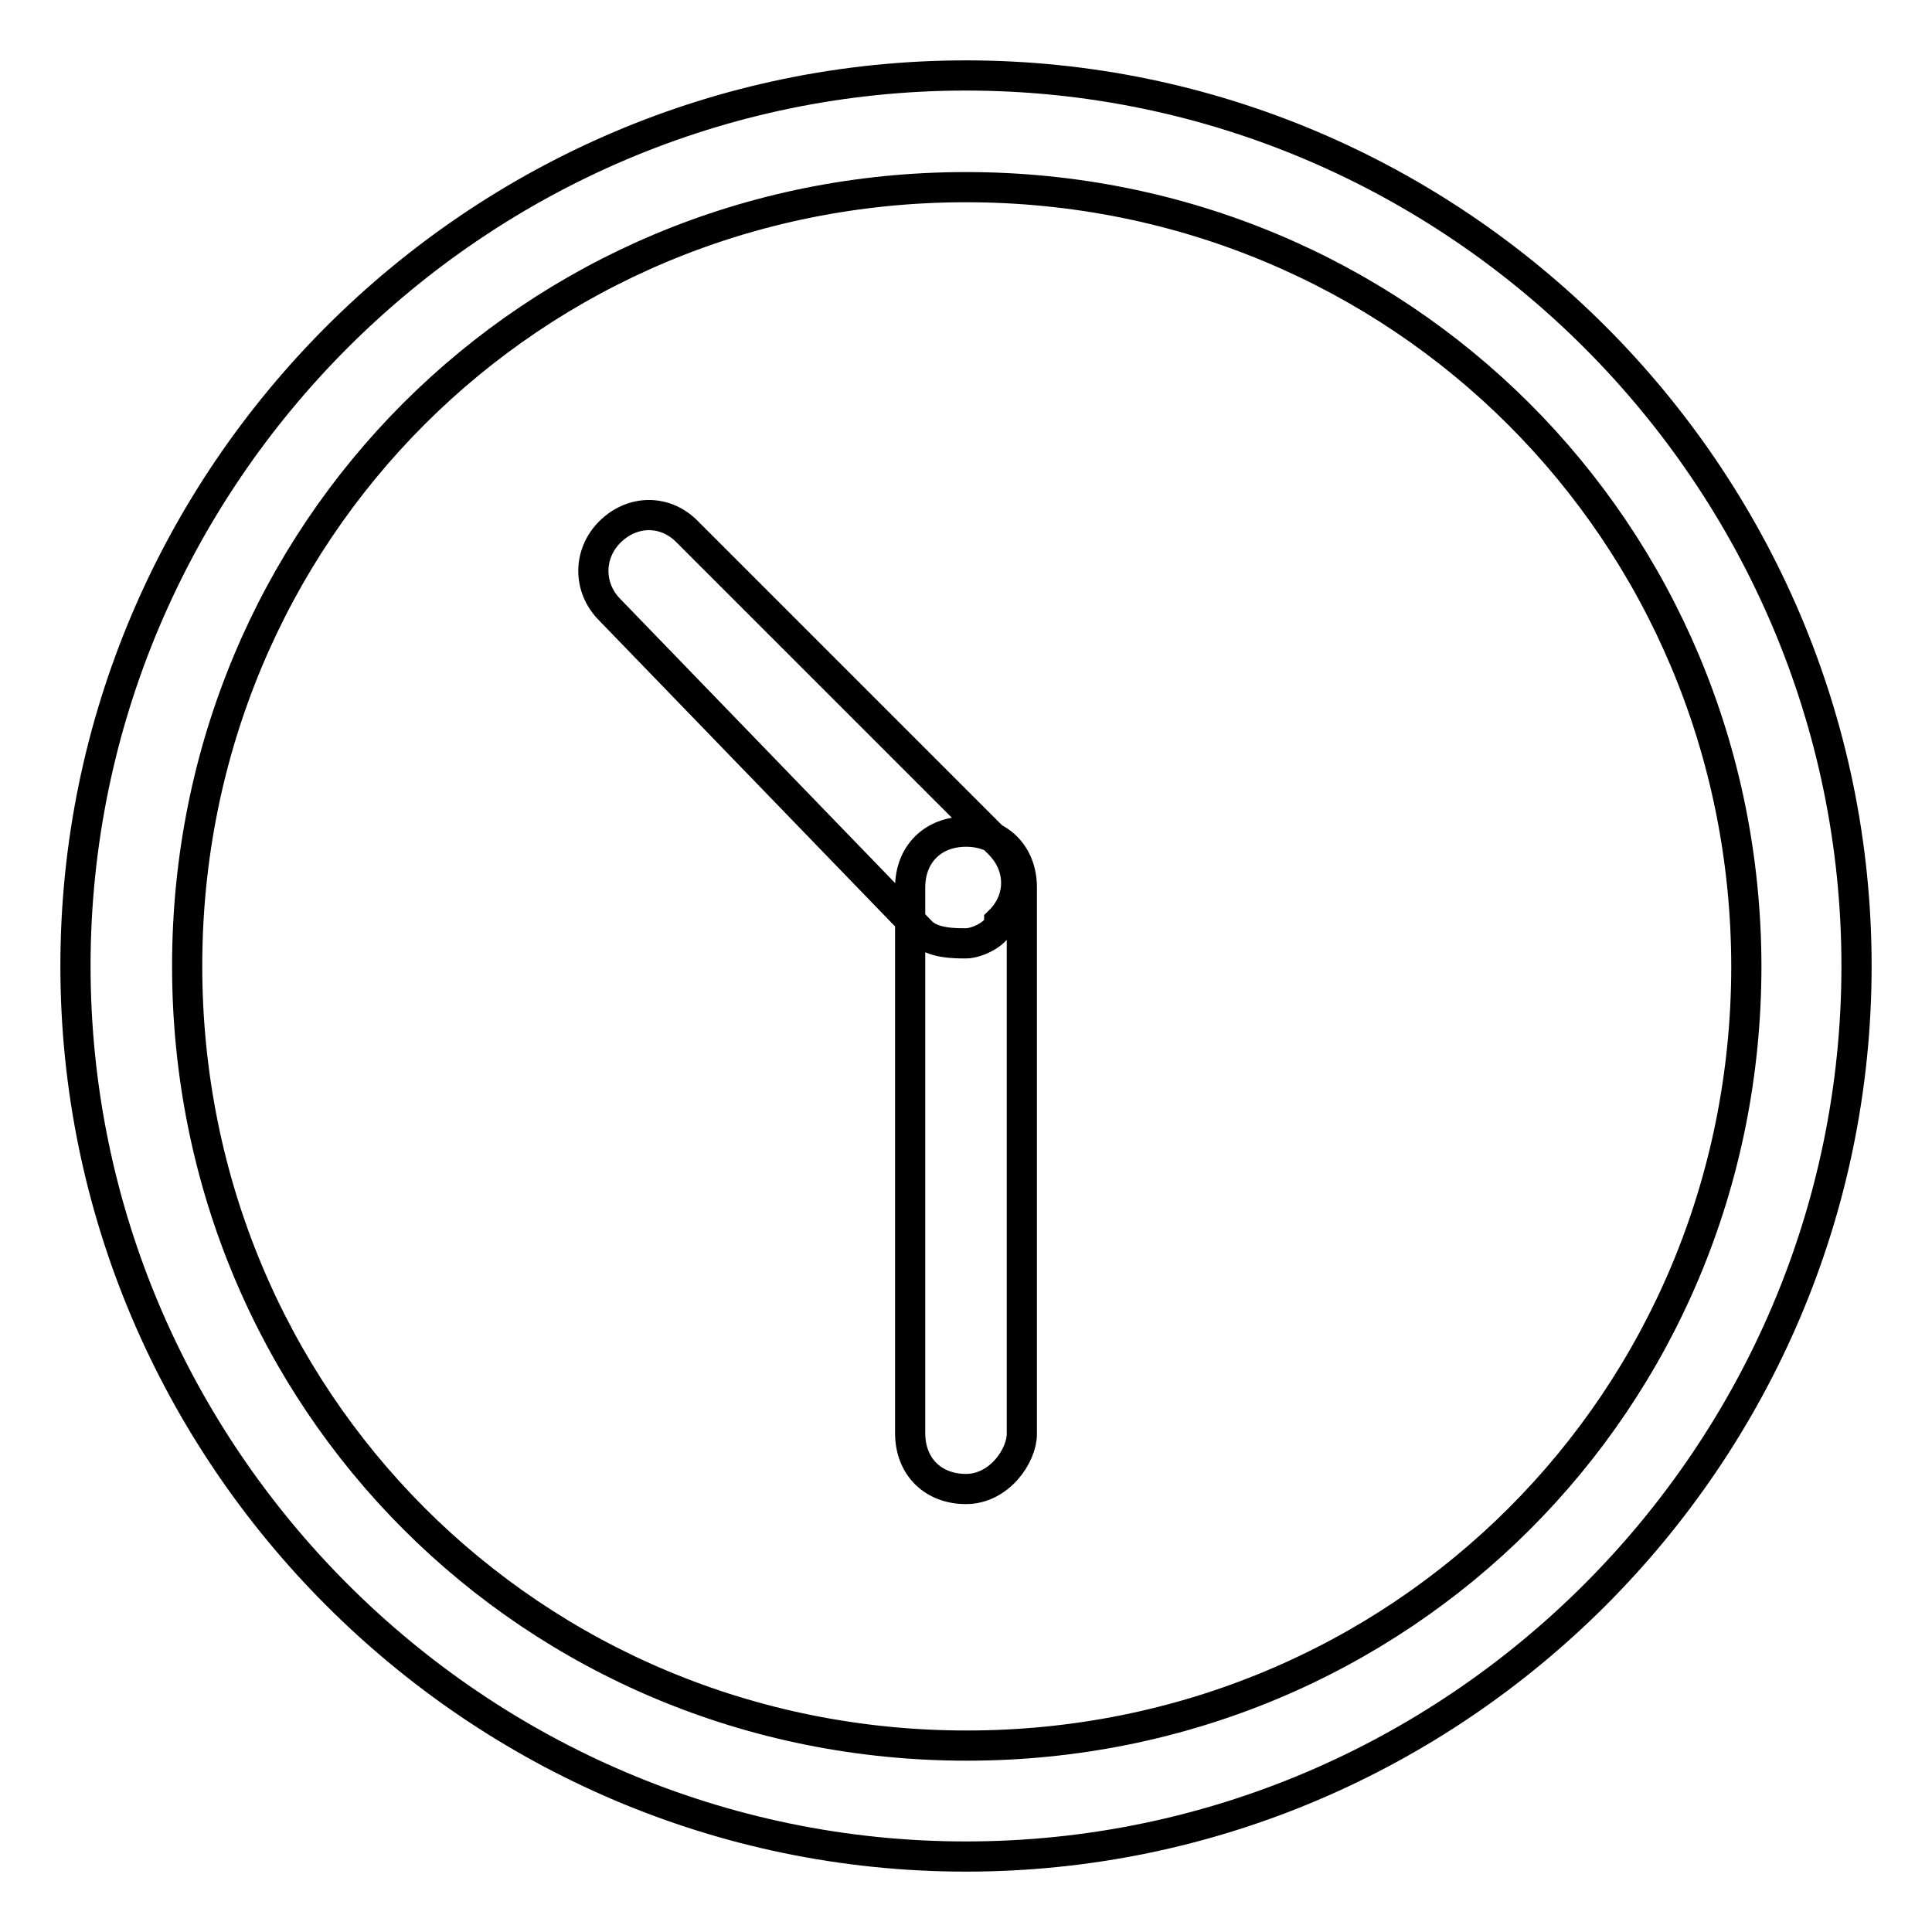 <?xml version="1.0" encoding="utf-8"?>
<!-- Svg Vector Icons : http://www.onlinewebfonts.com/icon -->
<!DOCTYPE svg PUBLIC "-//W3C//DTD SVG 1.1//EN" "http://www.w3.org/Graphics/SVG/1.1/DTD/svg11.dtd">
<svg version="1.1" xmlns="http://www.w3.org/2000/svg" xmlns:xlink="http://www.w3.org/1999/xlink" x="0px" y="0px" viewBox="0 0 256 256" enable-background="new 0 0 256 256" xml:space="preserve">
<g> <path stroke-width="4" fill-opacity="0" stroke="#000000"  d="M128,246c-64.9,0-118-53.1-118-118C10,63.1,63.1,10,128,10c64.9,0,118,53.1,118,118 C246,192.9,192.9,246,128,246z M128,24.8C70.5,24.8,24.8,70.5,24.8,128c0,57.5,45.7,103.3,103.3,103.3 c57.5,0,103.3-45.7,103.3-103.3C231.3,70.5,185.5,24.8,128,24.8z M128,125c-1.5,0-4.4,0-5.9-1.5L80.8,80.8c-2.9-2.9-2.9-7.4,0-10.3 c3-3,7.4-3,10.3,0l41.3,41.3c3,3,3,7.4,0,10.3C132.4,123.6,129.5,125,128,125z M128,197.3c-4.4,0-7.4-3-7.4-7.4v-72.3 c0-4.4,3-7.4,7.4-7.4s7.4,3,7.4,7.4V190C135.4,192.9,132.4,197.3,128,197.3z"/></g>
</svg>